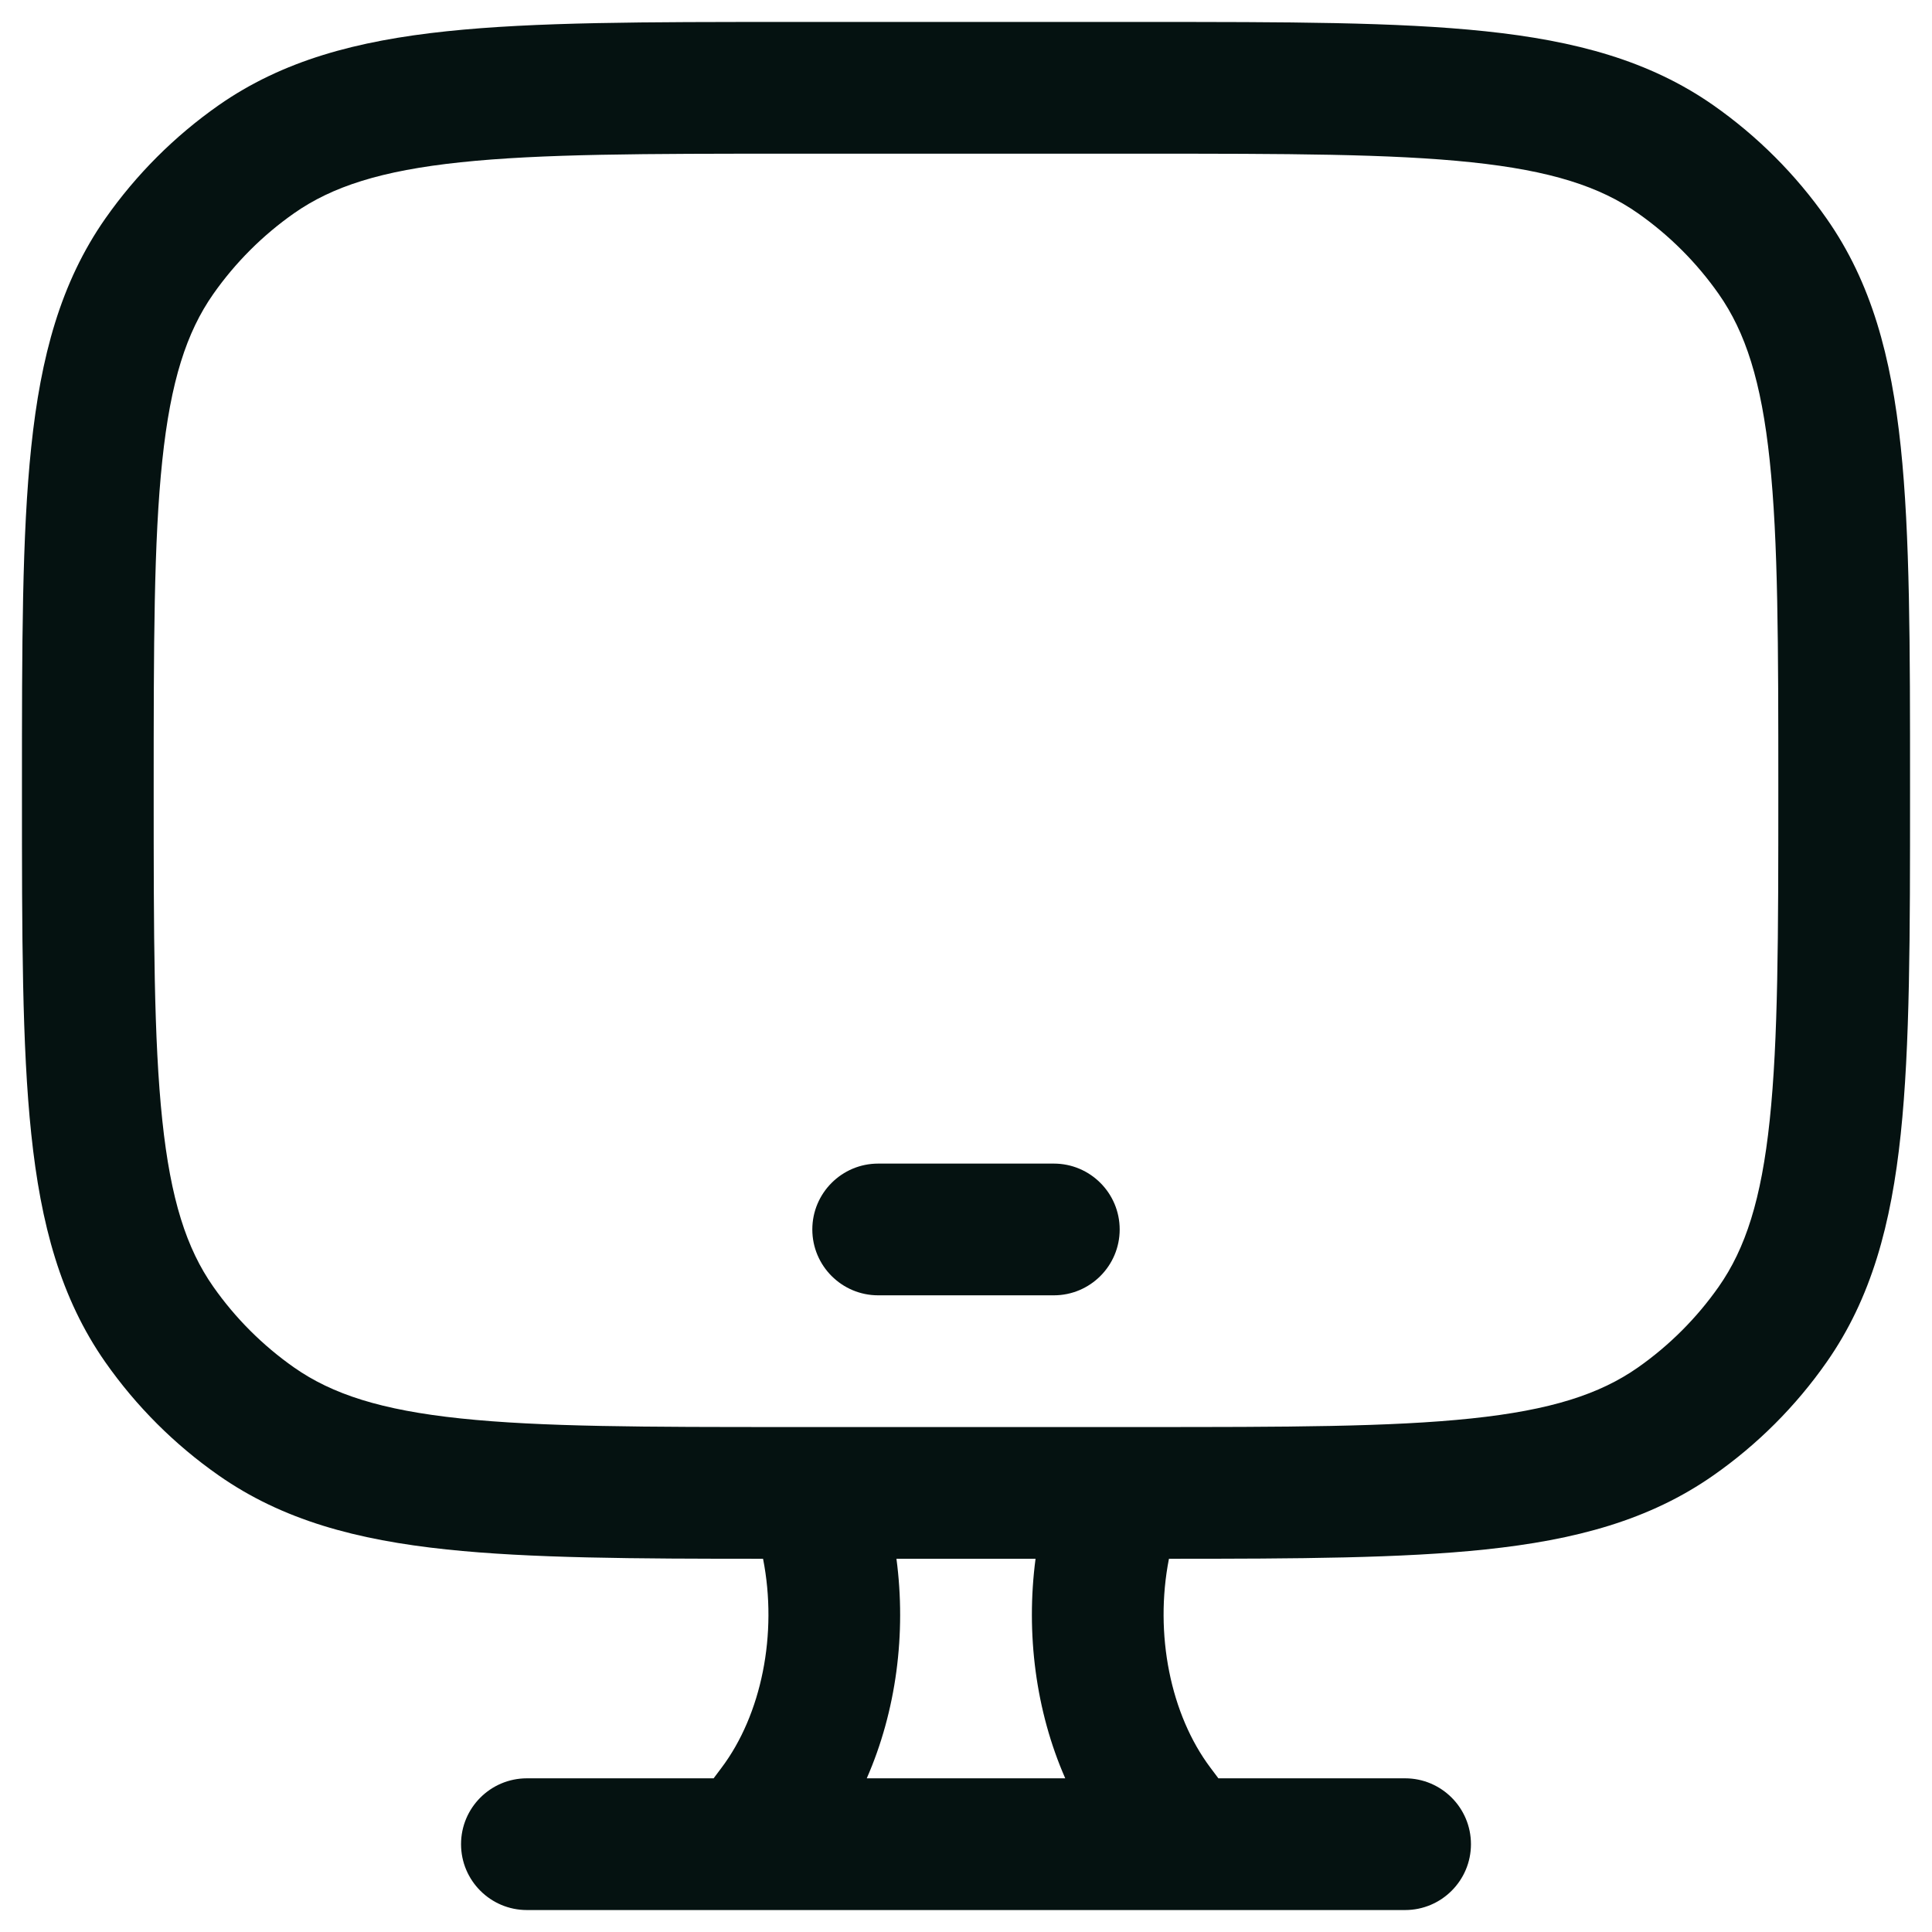 <svg width="22" height="22" viewBox="0 0 22 22" fill="none" xmlns="http://www.w3.org/2000/svg">
<path d="M10 13.25C9.586 13.25 9.25 13.586 9.25 14C9.25 14.414 9.586 14.75 10 14.75H12C12.414 14.75 12.75 14.414 12.75 14C12.75 13.586 12.414 13.25 12 13.25H10Z" fill="#051211"/>
<path fill-rule="evenodd" clip-rule="evenodd" d="M13.044 0.25H8.956C7.354 0.25 6.091 0.25 5.087 0.356C4.06 0.464 3.217 0.69 2.489 1.199C1.987 1.551 1.551 1.987 1.199 2.489C0.69 3.217 0.464 4.06 0.356 5.087C0.25 6.091 0.25 7.354 0.25 8.956V9.044C0.25 10.646 0.25 11.909 0.356 12.913C0.464 13.94 0.69 14.783 1.199 15.511C1.551 16.013 1.987 16.449 2.489 16.8C3.217 17.31 4.06 17.536 5.087 17.644C6.035 17.744 7.212 17.75 8.689 17.75C8.858 18.607 8.671 19.526 8.216 20.13L8.126 20.25H6C5.586 20.25 5.25 20.586 5.25 21C5.25 21.414 5.586 21.75 6 21.75H16C16.414 21.75 16.75 21.414 16.75 21C16.75 20.586 16.414 20.25 16 20.25H13.874L13.784 20.13C13.329 19.526 13.143 18.607 13.311 17.75C14.788 17.75 15.965 17.744 16.913 17.644C17.94 17.536 18.783 17.31 19.511 16.8C20.013 16.449 20.449 16.013 20.8 15.511C21.31 14.783 21.536 13.94 21.644 12.913C21.75 11.909 21.75 10.646 21.75 9.044V8.956C21.75 7.354 21.75 6.091 21.644 5.087C21.536 4.06 21.31 3.217 20.8 2.489C20.449 1.987 20.013 1.551 19.511 1.199C18.783 0.69 17.94 0.464 16.913 0.356C15.909 0.25 14.646 0.25 13.044 0.25ZM12.13 20.25C11.794 19.484 11.68 18.6 11.792 17.75H10.208C10.321 18.6 10.206 19.484 9.87 20.25H12.13ZM9.234 16.25C9.247 16.25 9.26 16.25 9.272 16.25H12.728C12.741 16.25 12.753 16.25 12.766 16.25H13C14.656 16.25 15.839 16.249 16.756 16.152C17.659 16.057 18.217 15.876 18.651 15.572C19.009 15.321 19.321 15.009 19.572 14.651C19.876 14.217 20.057 13.659 20.152 12.756C20.249 11.839 20.25 10.656 20.25 9C20.25 7.344 20.249 6.161 20.152 5.244C20.057 4.341 19.876 3.783 19.572 3.349C19.321 2.991 19.009 2.679 18.651 2.428C18.217 2.124 17.659 1.943 16.756 1.848C15.839 1.751 14.656 1.75 13 1.75H9C7.344 1.75 6.161 1.751 5.244 1.848C4.341 1.943 3.783 2.124 3.349 2.428C2.991 2.679 2.679 2.991 2.428 3.349C2.124 3.783 1.943 4.341 1.848 5.244C1.751 6.161 1.75 7.344 1.75 9C1.75 10.656 1.751 11.839 1.848 12.756C1.943 13.659 2.124 14.217 2.428 14.651C2.679 15.009 2.991 15.321 3.349 15.572C3.783 15.876 4.341 16.057 5.244 16.152C6.161 16.249 7.344 16.25 9 16.25H9.234Z" fill="#051211"/>
</svg>

